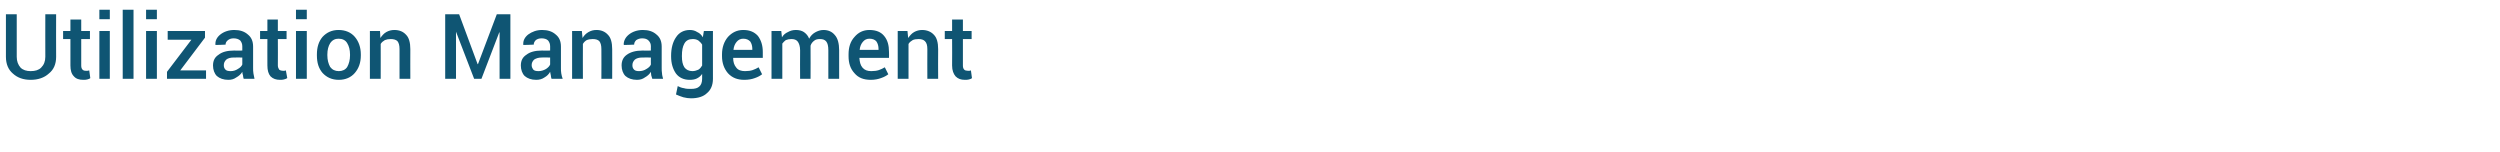<?xml version="1.0" standalone="no"?>
<!DOCTYPE svg PUBLIC "-//W3C//DTD SVG 1.1//EN" "http://www.w3.org/Graphics/SVG/1.1/DTD/svg11.dtd">
<svg xmlns="http://www.w3.org/2000/svg" version="1.1" width="717.1px" height="43.5px" viewBox="0 0 717.1 43.5">
  <desc>Utilization Management</desc>
  <defs/>
  <g id="Polygon9874">
    <path d="M 16.1 4.1 C 16.1 4.1 16.06 16.32 16.1 16.3 C 16.1 18.4 15.4 20 14 21.1 C 12.7 22.3 10.9 22.9 8.8 22.9 C 6.7 22.9 5 22.3 3.7 21.1 C 2.4 20 1.7 18.4 1.7 16.3 C 1.7 16.32 1.7 4.1 1.7 4.1 L 4.8 4.1 C 4.8 4.1 4.79 16.32 4.8 16.3 C 4.8 17.6 5.2 18.6 5.9 19.4 C 6.6 20.1 7.6 20.4 8.8 20.4 C 10.1 20.4 11.1 20.1 11.8 19.4 C 12.6 18.6 13 17.6 13 16.3 C 12.97 16.32 13 4.1 13 4.1 L 16.1 4.1 Z M 23.3 5.6 L 23.3 8.9 L 25.8 8.9 L 25.8 11.2 L 23.3 11.2 C 23.3 11.2 23.3 18.77 23.3 18.8 C 23.3 19.3 23.4 19.7 23.7 20 C 23.9 20.2 24.2 20.3 24.6 20.3 C 24.8 20.3 25 20.3 25.1 20.3 C 25.3 20.3 25.4 20.2 25.6 20.2 C 25.6 20.2 25.9 22.4 25.9 22.4 C 25.7 22.6 25.4 22.7 25 22.8 C 24.6 22.9 24.3 22.9 23.9 22.9 C 22.7 22.9 21.8 22.6 21.2 21.9 C 20.5 21.2 20.2 20.2 20.2 18.8 C 20.22 18.77 20.2 11.2 20.2 11.2 L 18.1 11.2 L 18.1 8.9 L 20.2 8.9 L 20.2 5.6 L 23.3 5.6 Z M 31.5 22.6 L 28.5 22.6 L 28.5 8.9 L 31.5 8.9 L 31.5 22.6 Z M 31.5 5.5 L 28.5 5.5 L 28.5 2.8 L 31.5 2.8 L 31.5 5.5 Z M 38.3 22.6 L 35.2 22.6 L 35.2 2.8 L 38.3 2.8 L 38.3 22.6 Z M 45 22.6 L 41.9 22.6 L 41.9 8.9 L 45 8.9 L 45 22.6 Z M 45 5.5 L 41.9 5.5 L 41.9 2.8 L 45 2.8 L 45 5.5 Z M 51.7 20.2 L 59.1 20.2 L 59.1 22.6 L 47.9 22.6 L 47.9 20.6 L 54.9 11.4 L 48.1 11.4 L 48.1 8.9 L 58.8 8.9 L 58.8 10.8 L 51.7 20.2 Z M 69.9 22.6 C 69.8 22.3 69.7 21.9 69.7 21.6 C 69.6 21.3 69.5 21 69.5 20.6 C 69.1 21.3 68.5 21.8 67.8 22.2 C 67.1 22.7 66.4 22.9 65.5 22.9 C 64.1 22.9 63 22.5 62.2 21.8 C 61.5 21.1 61.1 20 61.1 18.8 C 61.1 17.4 61.6 16.4 62.7 15.7 C 63.7 14.9 65.2 14.5 67.1 14.5 C 67.08 14.54 69.5 14.5 69.5 14.5 C 69.5 14.5 69.48 13.34 69.5 13.3 C 69.5 12.6 69.3 12.1 68.9 11.6 C 68.4 11.2 67.8 11 67 11 C 66.3 11 65.8 11.2 65.4 11.5 C 64.9 11.9 64.7 12.3 64.7 12.8 C 64.73 12.84 61.8 12.9 61.8 12.9 C 61.8 12.9 61.75 12.78 61.8 12.8 C 61.7 11.7 62.2 10.7 63.2 9.9 C 64.2 9.1 65.6 8.6 67.2 8.6 C 68.8 8.6 70.1 9 71.1 9.9 C 72.1 10.7 72.6 11.8 72.6 13.4 C 72.6 13.4 72.6 19.5 72.6 19.5 C 72.6 20 72.6 20.6 72.7 21.1 C 72.8 21.6 72.9 22.1 73 22.6 C 73 22.6 69.9 22.6 69.9 22.6 Z M 66.2 20.4 C 66.9 20.4 67.6 20.2 68.2 19.8 C 68.9 19.4 69.3 19 69.5 18.5 C 69.48 18.5 69.5 16.5 69.5 16.5 C 69.5 16.5 67.03 16.47 67 16.5 C 66.1 16.5 65.4 16.7 64.9 17.1 C 64.4 17.6 64.2 18.1 64.2 18.7 C 64.2 19.2 64.3 19.6 64.7 20 C 65 20.3 65.5 20.4 66.2 20.4 Z M 79.7 5.6 L 79.7 8.9 L 82.2 8.9 L 82.2 11.2 L 79.7 11.2 C 79.7 11.2 79.74 18.77 79.7 18.8 C 79.7 19.3 79.9 19.7 80.1 20 C 80.4 20.2 80.7 20.3 81.1 20.3 C 81.3 20.3 81.4 20.3 81.6 20.3 C 81.7 20.3 81.9 20.2 82 20.2 C 82 20.2 82.4 22.4 82.4 22.4 C 82.1 22.6 81.8 22.7 81.4 22.8 C 81.1 22.9 80.7 22.9 80.3 22.9 C 79.2 22.9 78.3 22.6 77.6 21.9 C 77 21.2 76.7 20.2 76.7 18.8 C 76.67 18.77 76.7 11.2 76.7 11.2 L 74.6 11.2 L 74.6 8.9 L 76.7 8.9 L 76.7 5.6 L 79.7 5.6 Z M 88 22.6 L 84.9 22.6 L 84.9 8.9 L 88 8.9 L 88 22.6 Z M 88 5.5 L 84.9 5.5 L 84.9 2.8 L 88 2.8 L 88 5.5 Z M 90.9 15.6 C 90.9 13.6 91.4 11.9 92.5 10.6 C 93.7 9.3 95.2 8.6 97.1 8.6 C 99.1 8.6 100.7 9.3 101.8 10.6 C 102.9 11.9 103.5 13.6 103.5 15.6 C 103.5 15.6 103.5 15.9 103.5 15.9 C 103.5 18 102.9 19.6 101.8 20.9 C 100.7 22.2 99.1 22.9 97.2 22.9 C 95.2 22.9 93.7 22.2 92.5 20.9 C 91.4 19.6 90.9 18 90.9 15.9 C 90.9 15.9 90.9 15.6 90.9 15.6 Z M 93.9 15.9 C 93.9 17.2 94.2 18.3 94.7 19.2 C 95.3 20 96.1 20.4 97.2 20.4 C 98.2 20.4 99.1 20 99.6 19.2 C 100.1 18.3 100.4 17.2 100.4 15.9 C 100.4 15.9 100.4 15.6 100.4 15.6 C 100.4 14.3 100.1 13.2 99.6 12.4 C 99.1 11.5 98.2 11.1 97.1 11.1 C 96.1 11.1 95.3 11.5 94.7 12.4 C 94.2 13.2 93.9 14.3 93.9 15.6 C 93.9 15.6 93.9 15.9 93.9 15.9 Z M 109 8.9 C 109 8.9 109.13 10.87 109.1 10.9 C 109.6 10.2 110.1 9.6 110.8 9.2 C 111.5 8.8 112.3 8.6 113.1 8.6 C 114.6 8.6 115.7 9.1 116.5 10 C 117.3 10.8 117.7 12.2 117.7 14.1 C 117.67 14.08 117.7 22.6 117.7 22.6 L 114.6 22.6 C 114.6 22.6 114.59 14.11 114.6 14.1 C 114.6 13 114.4 12.3 114 11.8 C 113.6 11.4 112.9 11.2 112.1 11.2 C 111.4 11.2 110.9 11.3 110.4 11.5 C 109.9 11.8 109.5 12.1 109.2 12.6 C 109.22 12.57 109.2 22.6 109.2 22.6 L 106.1 22.6 L 106.1 8.9 L 109 8.9 Z M 137 18.4 L 137.1 18.4 L 142.5 4.1 L 146.4 4.1 L 146.4 22.6 L 143.3 22.6 L 143.3 9.3 L 143.2 9.3 L 138.1 22.6 L 136 22.6 L 130.8 9.1 L 130.8 9.1 L 130.8 22.6 L 127.7 22.6 L 127.7 4.1 L 131.7 4.1 L 137 18.4 Z M 158.2 22.6 C 158.1 22.3 158 21.9 158 21.6 C 157.9 21.3 157.9 21 157.8 20.6 C 157.4 21.3 156.9 21.8 156.2 22.2 C 155.5 22.7 154.7 22.9 153.8 22.9 C 152.4 22.9 151.3 22.5 150.5 21.8 C 149.8 21.1 149.4 20 149.4 18.8 C 149.4 17.4 149.9 16.4 151 15.7 C 152 14.9 153.5 14.5 155.4 14.5 C 155.4 14.54 157.8 14.5 157.8 14.5 C 157.8 14.5 157.8 13.34 157.8 13.3 C 157.8 12.6 157.6 12.1 157.2 11.6 C 156.8 11.2 156.1 11 155.4 11 C 154.6 11 154.1 11.2 153.7 11.5 C 153.3 11.9 153.1 12.3 153.1 12.8 C 153.05 12.84 150.1 12.9 150.1 12.9 C 150.1 12.9 150.07 12.78 150.1 12.8 C 150 11.7 150.5 10.7 151.5 9.9 C 152.6 9.1 153.9 8.6 155.5 8.6 C 157.1 8.6 158.4 9 159.4 9.9 C 160.4 10.7 160.9 11.8 160.9 13.4 C 160.9 13.4 160.9 19.5 160.9 19.5 C 160.9 20 160.9 20.6 161 21.1 C 161.1 21.6 161.2 22.1 161.4 22.6 C 161.4 22.6 158.2 22.6 158.2 22.6 Z M 154.5 20.4 C 155.2 20.4 155.9 20.2 156.6 19.8 C 157.2 19.4 157.6 19 157.8 18.5 C 157.8 18.5 157.8 16.5 157.8 16.5 C 157.8 16.5 155.35 16.47 155.4 16.5 C 154.5 16.5 153.8 16.7 153.2 17.1 C 152.7 17.6 152.5 18.1 152.5 18.7 C 152.5 19.2 152.7 19.6 153 20 C 153.3 20.3 153.8 20.4 154.5 20.4 Z M 166.9 8.9 C 166.9 8.9 167.08 10.87 167.1 10.9 C 167.5 10.2 168.1 9.6 168.8 9.2 C 169.5 8.8 170.2 8.6 171.1 8.6 C 172.5 8.6 173.6 9.1 174.4 10 C 175.2 10.8 175.6 12.2 175.6 14.1 C 175.63 14.08 175.6 22.6 175.6 22.6 L 172.5 22.6 C 172.5 22.6 172.54 14.11 172.5 14.1 C 172.5 13 172.3 12.3 171.9 11.8 C 171.5 11.4 170.9 11.2 170 11.2 C 169.4 11.2 168.8 11.3 168.3 11.5 C 167.8 11.8 167.5 12.1 167.2 12.6 C 167.17 12.57 167.2 22.6 167.2 22.6 L 164.1 22.6 L 164.1 8.9 L 166.9 8.9 Z M 187.1 22.6 C 187 22.3 186.9 21.9 186.8 21.6 C 186.8 21.3 186.7 21 186.7 20.6 C 186.3 21.3 185.7 21.8 185 22.2 C 184.3 22.7 183.6 22.9 182.7 22.9 C 181.3 22.9 180.2 22.5 179.4 21.8 C 178.7 21.1 178.3 20 178.3 18.8 C 178.3 17.4 178.8 16.4 179.8 15.7 C 180.9 14.9 182.4 14.5 184.3 14.5 C 184.27 14.54 186.7 14.5 186.7 14.5 C 186.7 14.5 186.67 13.34 186.7 13.3 C 186.7 12.6 186.5 12.1 186 11.6 C 185.6 11.2 185 11 184.2 11 C 183.5 11 183 11.2 182.5 11.5 C 182.1 11.9 181.9 12.3 181.9 12.8 C 181.92 12.84 179 12.9 179 12.9 C 179 12.9 178.94 12.78 178.9 12.8 C 178.9 11.7 179.4 10.7 180.4 9.9 C 181.4 9.1 182.8 8.6 184.4 8.6 C 186 8.6 187.3 9 188.3 9.9 C 189.3 10.7 189.8 11.8 189.8 13.4 C 189.8 13.4 189.8 19.5 189.8 19.5 C 189.8 20 189.8 20.6 189.9 21.1 C 189.9 21.6 190.1 22.1 190.2 22.6 C 190.2 22.6 187.1 22.6 187.1 22.6 Z M 183.3 20.4 C 184.1 20.4 184.8 20.2 185.4 19.8 C 186.1 19.4 186.5 19 186.7 18.5 C 186.67 18.5 186.7 16.5 186.7 16.5 C 186.7 16.5 184.22 16.47 184.2 16.5 C 183.3 16.5 182.6 16.7 182.1 17.1 C 181.6 17.6 181.4 18.1 181.4 18.7 C 181.4 19.2 181.5 19.6 181.9 20 C 182.2 20.3 182.7 20.4 183.3 20.4 Z M 192.5 16 C 192.5 13.8 193 12 193.9 10.7 C 194.8 9.3 196.2 8.6 197.9 8.6 C 198.7 8.6 199.4 8.8 200 9.2 C 200.7 9.5 201.2 10 201.6 10.7 C 201.61 10.68 201.9 8.9 201.9 8.9 L 204.5 8.9 C 204.5 8.9 204.48 22.63 204.5 22.6 C 204.5 24.4 203.9 25.8 202.8 26.7 C 201.8 27.7 200.2 28.2 198.2 28.2 C 197.5 28.2 196.8 28.1 196 27.9 C 195.3 27.7 194.6 27.4 193.9 27.1 C 193.9 27.1 194.4 24.7 194.4 24.7 C 195 25 195.5 25.2 196.2 25.3 C 196.8 25.5 197.5 25.5 198.2 25.5 C 199.3 25.5 200.1 25.3 200.6 24.8 C 201.1 24.4 201.4 23.6 201.4 22.6 C 201.4 22.6 201.4 21.2 201.4 21.2 C 201 21.8 200.5 22.2 199.9 22.5 C 199.3 22.8 198.6 22.9 197.8 22.9 C 196.2 22.9 194.8 22.3 193.9 21.1 C 193 19.8 192.5 18.2 192.5 16.2 C 192.5 16.2 192.5 16 192.5 16 Z M 195.6 16.2 C 195.6 17.5 195.8 18.5 196.3 19.3 C 196.8 20 197.6 20.4 198.6 20.4 C 199.3 20.4 199.8 20.2 200.3 20 C 200.8 19.7 201.1 19.3 201.4 18.8 C 201.4 18.8 201.4 12.8 201.4 12.8 C 201.1 12.3 200.7 11.9 200.3 11.6 C 199.8 11.3 199.3 11.2 198.7 11.2 C 197.6 11.2 196.8 11.6 196.3 12.5 C 195.8 13.4 195.6 14.5 195.6 16 C 195.6 16 195.6 16.2 195.6 16.2 Z M 213.5 22.9 C 211.5 22.9 210 22.3 208.8 21 C 207.7 19.7 207.1 18.1 207.1 16.1 C 207.1 16.1 207.1 15.6 207.1 15.6 C 207.1 13.6 207.7 11.9 208.8 10.6 C 210 9.3 211.4 8.6 213.2 8.6 C 215.1 8.6 216.4 9.2 217.4 10.3 C 218.3 11.5 218.8 13 218.8 14.9 C 218.82 14.91 218.8 16.6 218.8 16.6 L 210.3 16.6 C 210.3 16.6 210.3 16.64 210.3 16.6 C 210.3 17.8 210.6 18.7 211.2 19.4 C 211.7 20.1 212.6 20.4 213.7 20.4 C 214.6 20.4 215.3 20.3 215.9 20.1 C 216.5 19.9 217.1 19.6 217.6 19.3 C 217.6 19.3 218.6 21.3 218.6 21.3 C 218.1 21.7 217.4 22.1 216.5 22.4 C 215.7 22.7 214.7 22.9 213.5 22.9 Z M 213.2 11.1 C 212.4 11.1 211.8 11.4 211.3 12 C 210.8 12.6 210.5 13.3 210.4 14.2 C 210.37 14.25 210.4 14.3 210.4 14.3 L 215.8 14.3 C 215.8 14.3 215.77 14.07 215.8 14.1 C 215.8 13.2 215.6 12.5 215.2 11.9 C 214.7 11.4 214.1 11.1 213.2 11.1 Z M 224.1 8.9 C 224.1 8.9 224.3 10.68 224.3 10.7 C 224.7 10 225.3 9.5 226 9.2 C 226.7 8.8 227.4 8.6 228.3 8.6 C 229.2 8.6 230 8.8 230.6 9.2 C 231.3 9.7 231.8 10.3 232.1 11.1 C 232.5 10.3 233.1 9.7 233.8 9.3 C 234.5 8.9 235.3 8.6 236.2 8.6 C 237.6 8.6 238.7 9.1 239.5 10.1 C 240.3 11 240.7 12.5 240.7 14.4 C 240.68 14.44 240.7 22.6 240.7 22.6 L 237.6 22.6 C 237.6 22.6 237.59 14.43 237.6 14.4 C 237.6 13.2 237.4 12.4 237 11.9 C 236.6 11.4 236 11.2 235.2 11.2 C 234.5 11.2 234 11.3 233.5 11.7 C 233 12.1 232.7 12.5 232.5 13.1 C 232.5 13.3 232.5 13.4 232.5 13.5 C 232.5 13.6 232.5 13.6 232.5 13.7 C 232.54 13.73 232.5 22.6 232.5 22.6 L 229.5 22.6 C 229.5 22.6 229.46 14.43 229.5 14.4 C 229.5 13.3 229.2 12.4 228.8 11.9 C 228.4 11.4 227.8 11.2 227 11.2 C 226.4 11.2 225.9 11.3 225.4 11.5 C 225 11.8 224.7 12.1 224.4 12.5 C 224.4 12.55 224.4 22.6 224.4 22.6 L 221.3 22.6 L 221.3 8.9 L 224.1 8.9 Z M 249.8 22.9 C 247.7 22.9 246.2 22.3 245.1 21 C 243.9 19.7 243.4 18.1 243.4 16.1 C 243.4 16.1 243.4 15.6 243.4 15.6 C 243.4 13.6 243.9 11.9 245.1 10.6 C 246.2 9.3 247.6 8.6 249.4 8.6 C 251.3 8.6 252.7 9.2 253.6 10.3 C 254.6 11.5 255 13 255 14.9 C 255.04 14.91 255 16.6 255 16.6 L 246.5 16.6 C 246.5 16.6 246.52 16.64 246.5 16.6 C 246.6 17.8 246.8 18.7 247.4 19.4 C 248 20.1 248.8 20.4 249.9 20.4 C 250.8 20.4 251.5 20.3 252.1 20.1 C 252.7 19.9 253.3 19.6 253.8 19.3 C 253.8 19.3 254.8 21.3 254.8 21.3 C 254.3 21.7 253.6 22.1 252.7 22.4 C 251.9 22.7 250.9 22.9 249.8 22.9 Z M 249.4 11.1 C 248.6 11.1 248 11.4 247.5 12 C 247 12.6 246.7 13.3 246.6 14.2 C 246.59 14.25 246.6 14.3 246.6 14.3 L 252 14.3 C 252 14.3 251.99 14.07 252 14.1 C 252 13.2 251.8 12.5 251.4 11.9 C 251 11.4 250.3 11.1 249.4 11.1 Z M 260.3 8.9 C 260.3 8.9 260.51 10.87 260.5 10.9 C 261 10.2 261.5 9.6 262.2 9.2 C 262.9 8.8 263.7 8.6 264.5 8.6 C 265.9 8.6 267.1 9.1 267.9 10 C 268.7 10.8 269.1 12.2 269.1 14.1 C 269.05 14.08 269.1 22.6 269.1 22.6 L 266 22.6 C 266 22.6 265.97 14.11 266 14.1 C 266 13 265.8 12.3 265.3 11.8 C 264.9 11.4 264.3 11.2 263.5 11.2 C 262.8 11.2 262.2 11.3 261.8 11.5 C 261.3 11.8 260.9 12.1 260.6 12.6 C 260.6 12.57 260.6 22.6 260.6 22.6 L 257.5 22.6 L 257.5 8.9 L 260.3 8.9 Z M 276.2 5.6 L 276.2 8.9 L 278.7 8.9 L 278.7 11.2 L 276.2 11.2 C 276.2 11.2 276.21 18.77 276.2 18.8 C 276.2 19.3 276.3 19.7 276.6 20 C 276.8 20.2 277.2 20.3 277.6 20.3 C 277.7 20.3 277.9 20.3 278.1 20.3 C 278.2 20.3 278.4 20.2 278.5 20.2 C 278.5 20.2 278.8 22.4 278.8 22.4 C 278.6 22.6 278.3 22.7 277.9 22.8 C 277.5 22.9 277.2 22.9 276.8 22.9 C 275.6 22.9 274.8 22.6 274.1 21.9 C 273.5 21.2 273.1 20.2 273.1 18.8 C 273.14 18.77 273.1 11.2 273.1 11.2 L 271 11.2 L 271 8.9 L 273.1 8.9 L 273.1 5.6 L 276.2 5.6 Z " stroke="none" fill="#0f5573"/>
  </g>
</svg>